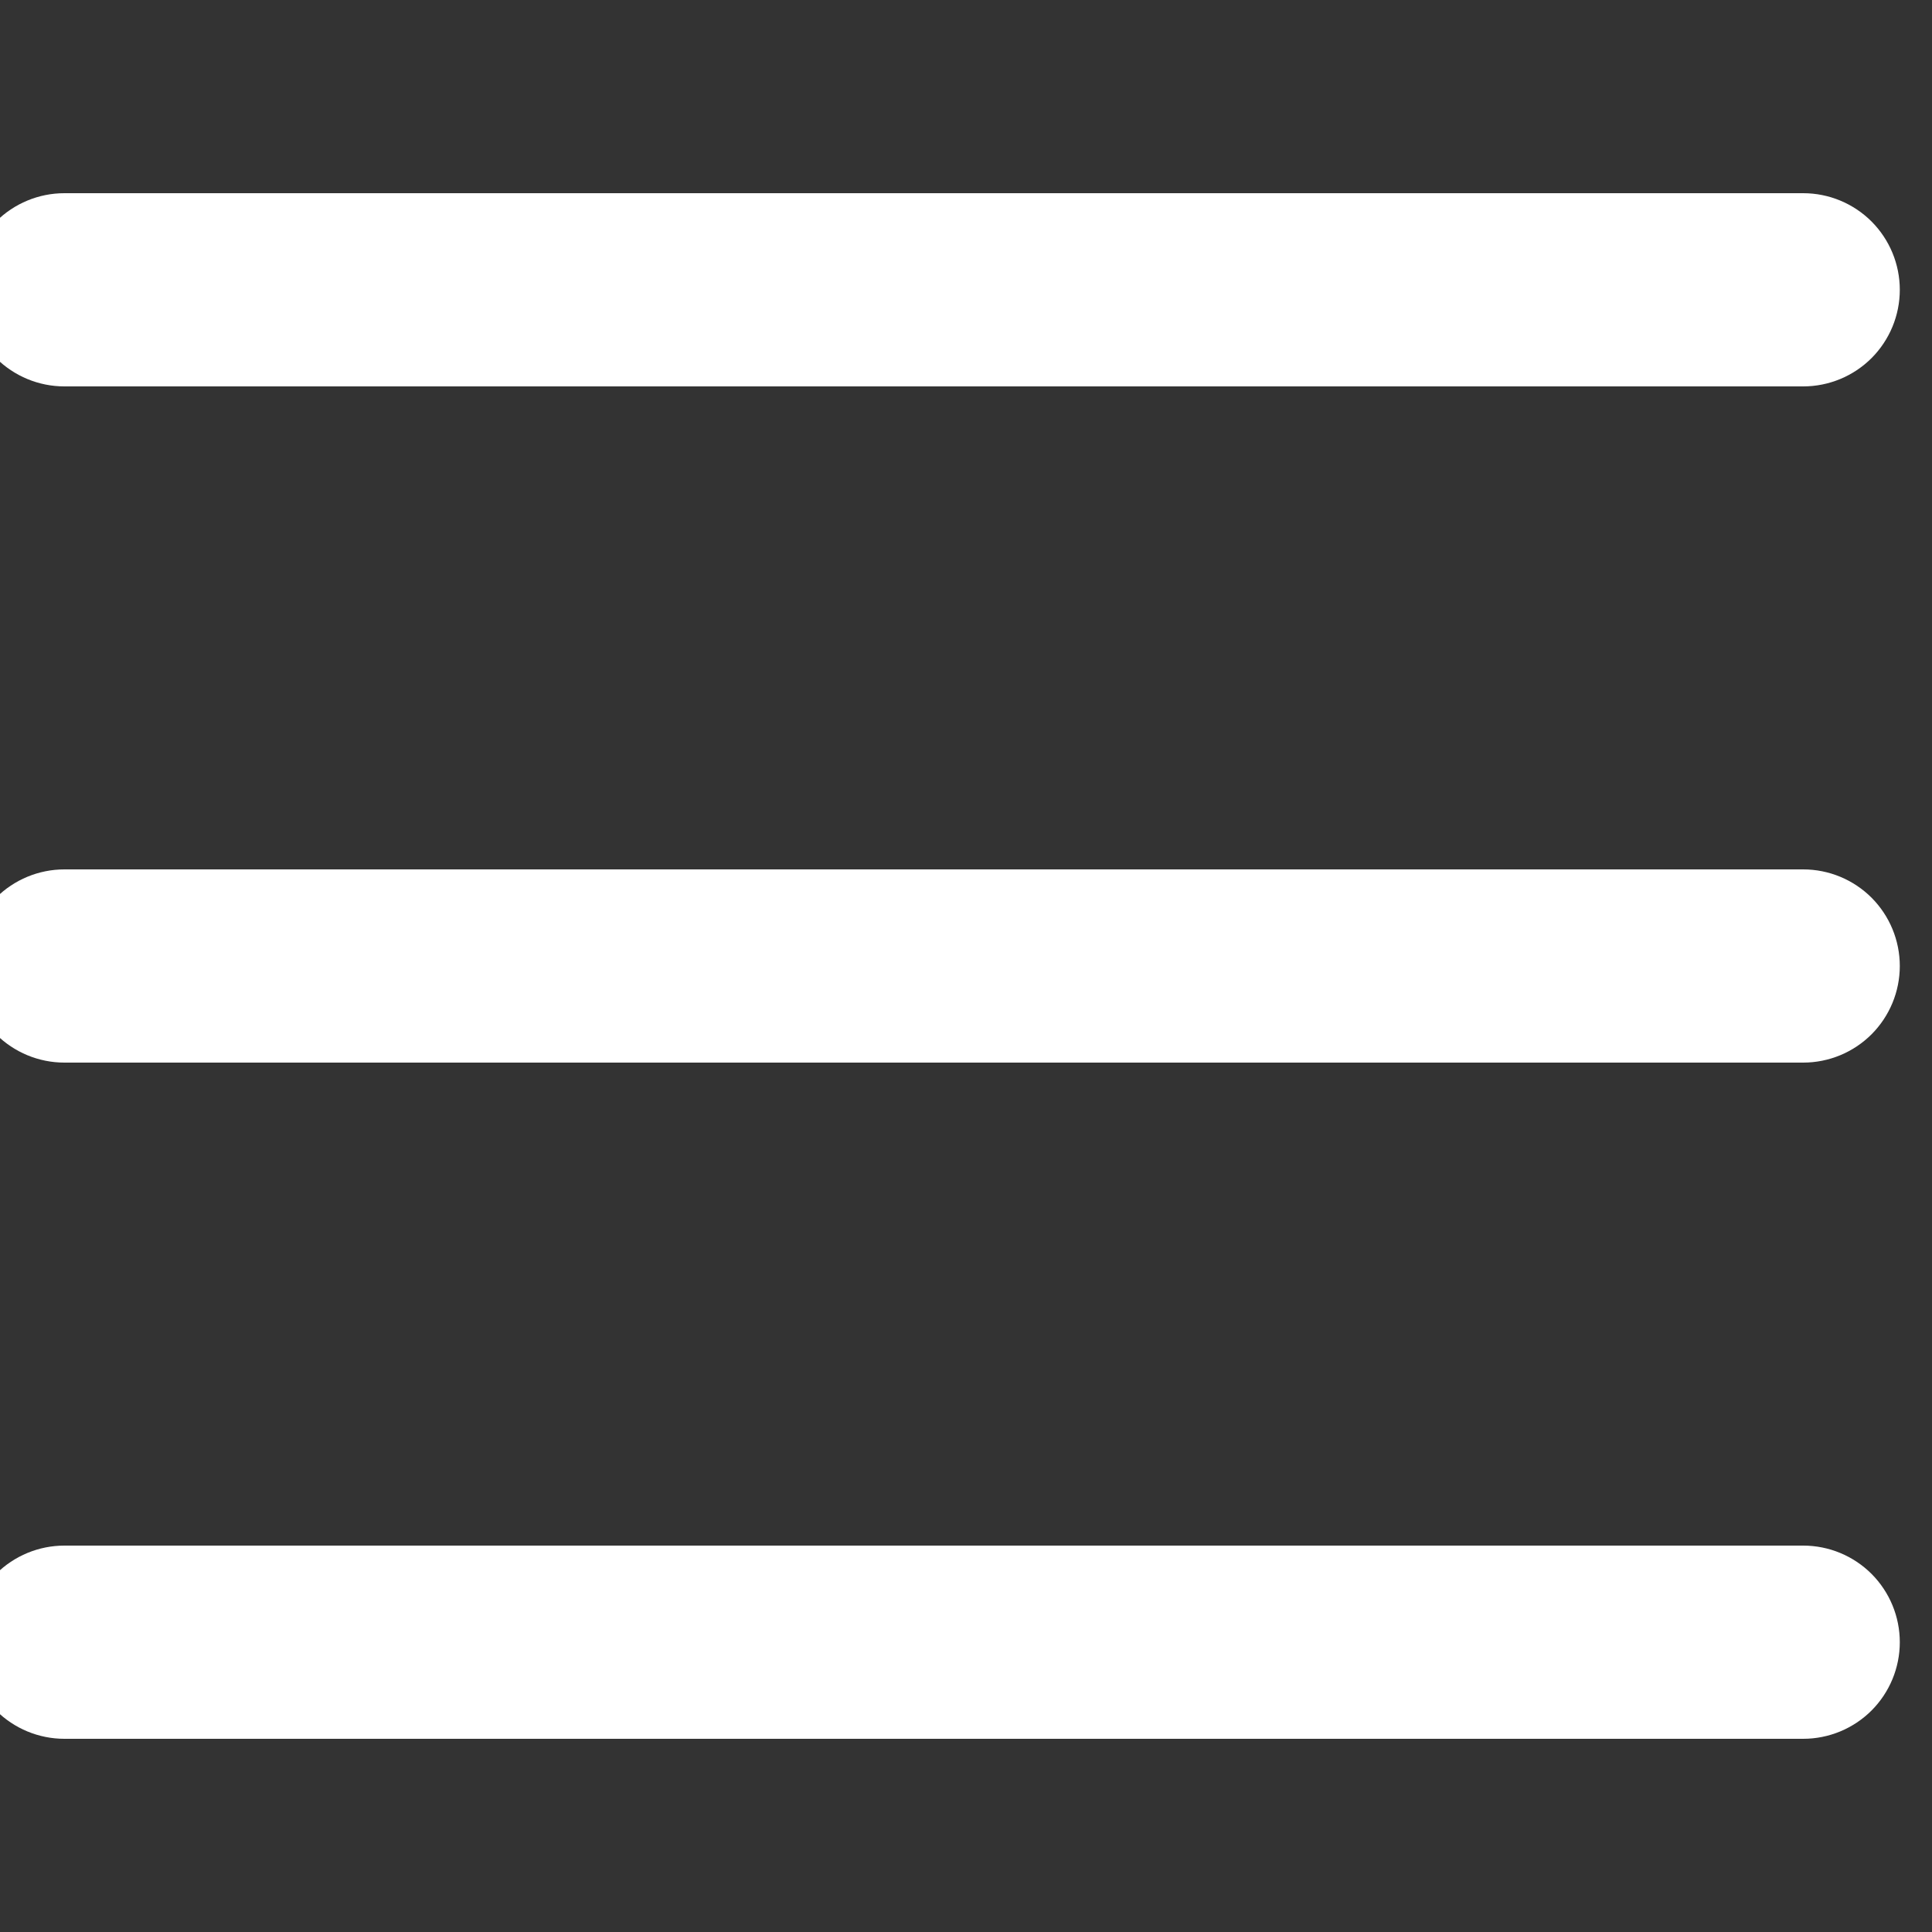 <svg width="30" height="30" viewBox="0 0 30 30" fill="none" xmlns="http://www.w3.org/2000/svg">
<rect x="0" y="0" width="30" height="30" fill="#333333" stroke="none"/>
<g clip-path="url(#clip0_272_12)">
<path d="M28 16.5H1C0.602 16.5 0.221 16.342 -0.061 16.061C-0.342 15.779 -0.5 15.398 -0.5 15C-0.5 14.602 -0.342 14.221 -0.061 13.939C0.221 13.658 0.602 13.5 1 13.5H28C28.398 13.5 28.779 13.658 29.061 13.939C29.342 14.221 29.5 14.602 29.5 15C29.5 15.398 29.342 15.779 29.061 16.061C28.779 16.342 28.398 16.5 28 16.5ZM28 6H1C0.602 6 0.221 5.842 -0.061 5.561C-0.342 5.279 -0.5 4.898 -0.5 4.5C-0.5 4.102 -0.342 3.721 -0.061 3.439C0.221 3.158 0.602 3 1 3H28C28.398 3 28.779 3.158 29.061 3.439C29.342 3.721 29.5 4.102 29.5 4.5C29.5 4.898 29.342 5.279 29.061 5.561C28.779 5.842 28.398 6 28 6ZM28 27H1C0.602 27 0.221 26.842 -0.061 26.561C-0.342 26.279 -0.5 25.898 -0.5 25.5C-0.5 25.102 -0.342 24.721 -0.061 24.439C0.221 24.158 0.602 24 1 24H28C28.398 24 28.779 24.158 29.061 24.439C29.342 24.721 29.5 25.102 29.5 25.5C29.5 25.898 29.342 26.279 29.061 26.561C28.779 26.842 28.398 27 28 27Z" fill="white"/>
</g>
<defs>
<clipPath id="clip0_272_12">
<rect width="30" height="30" fill="white"/>
</clipPath>
</defs>
</svg>
